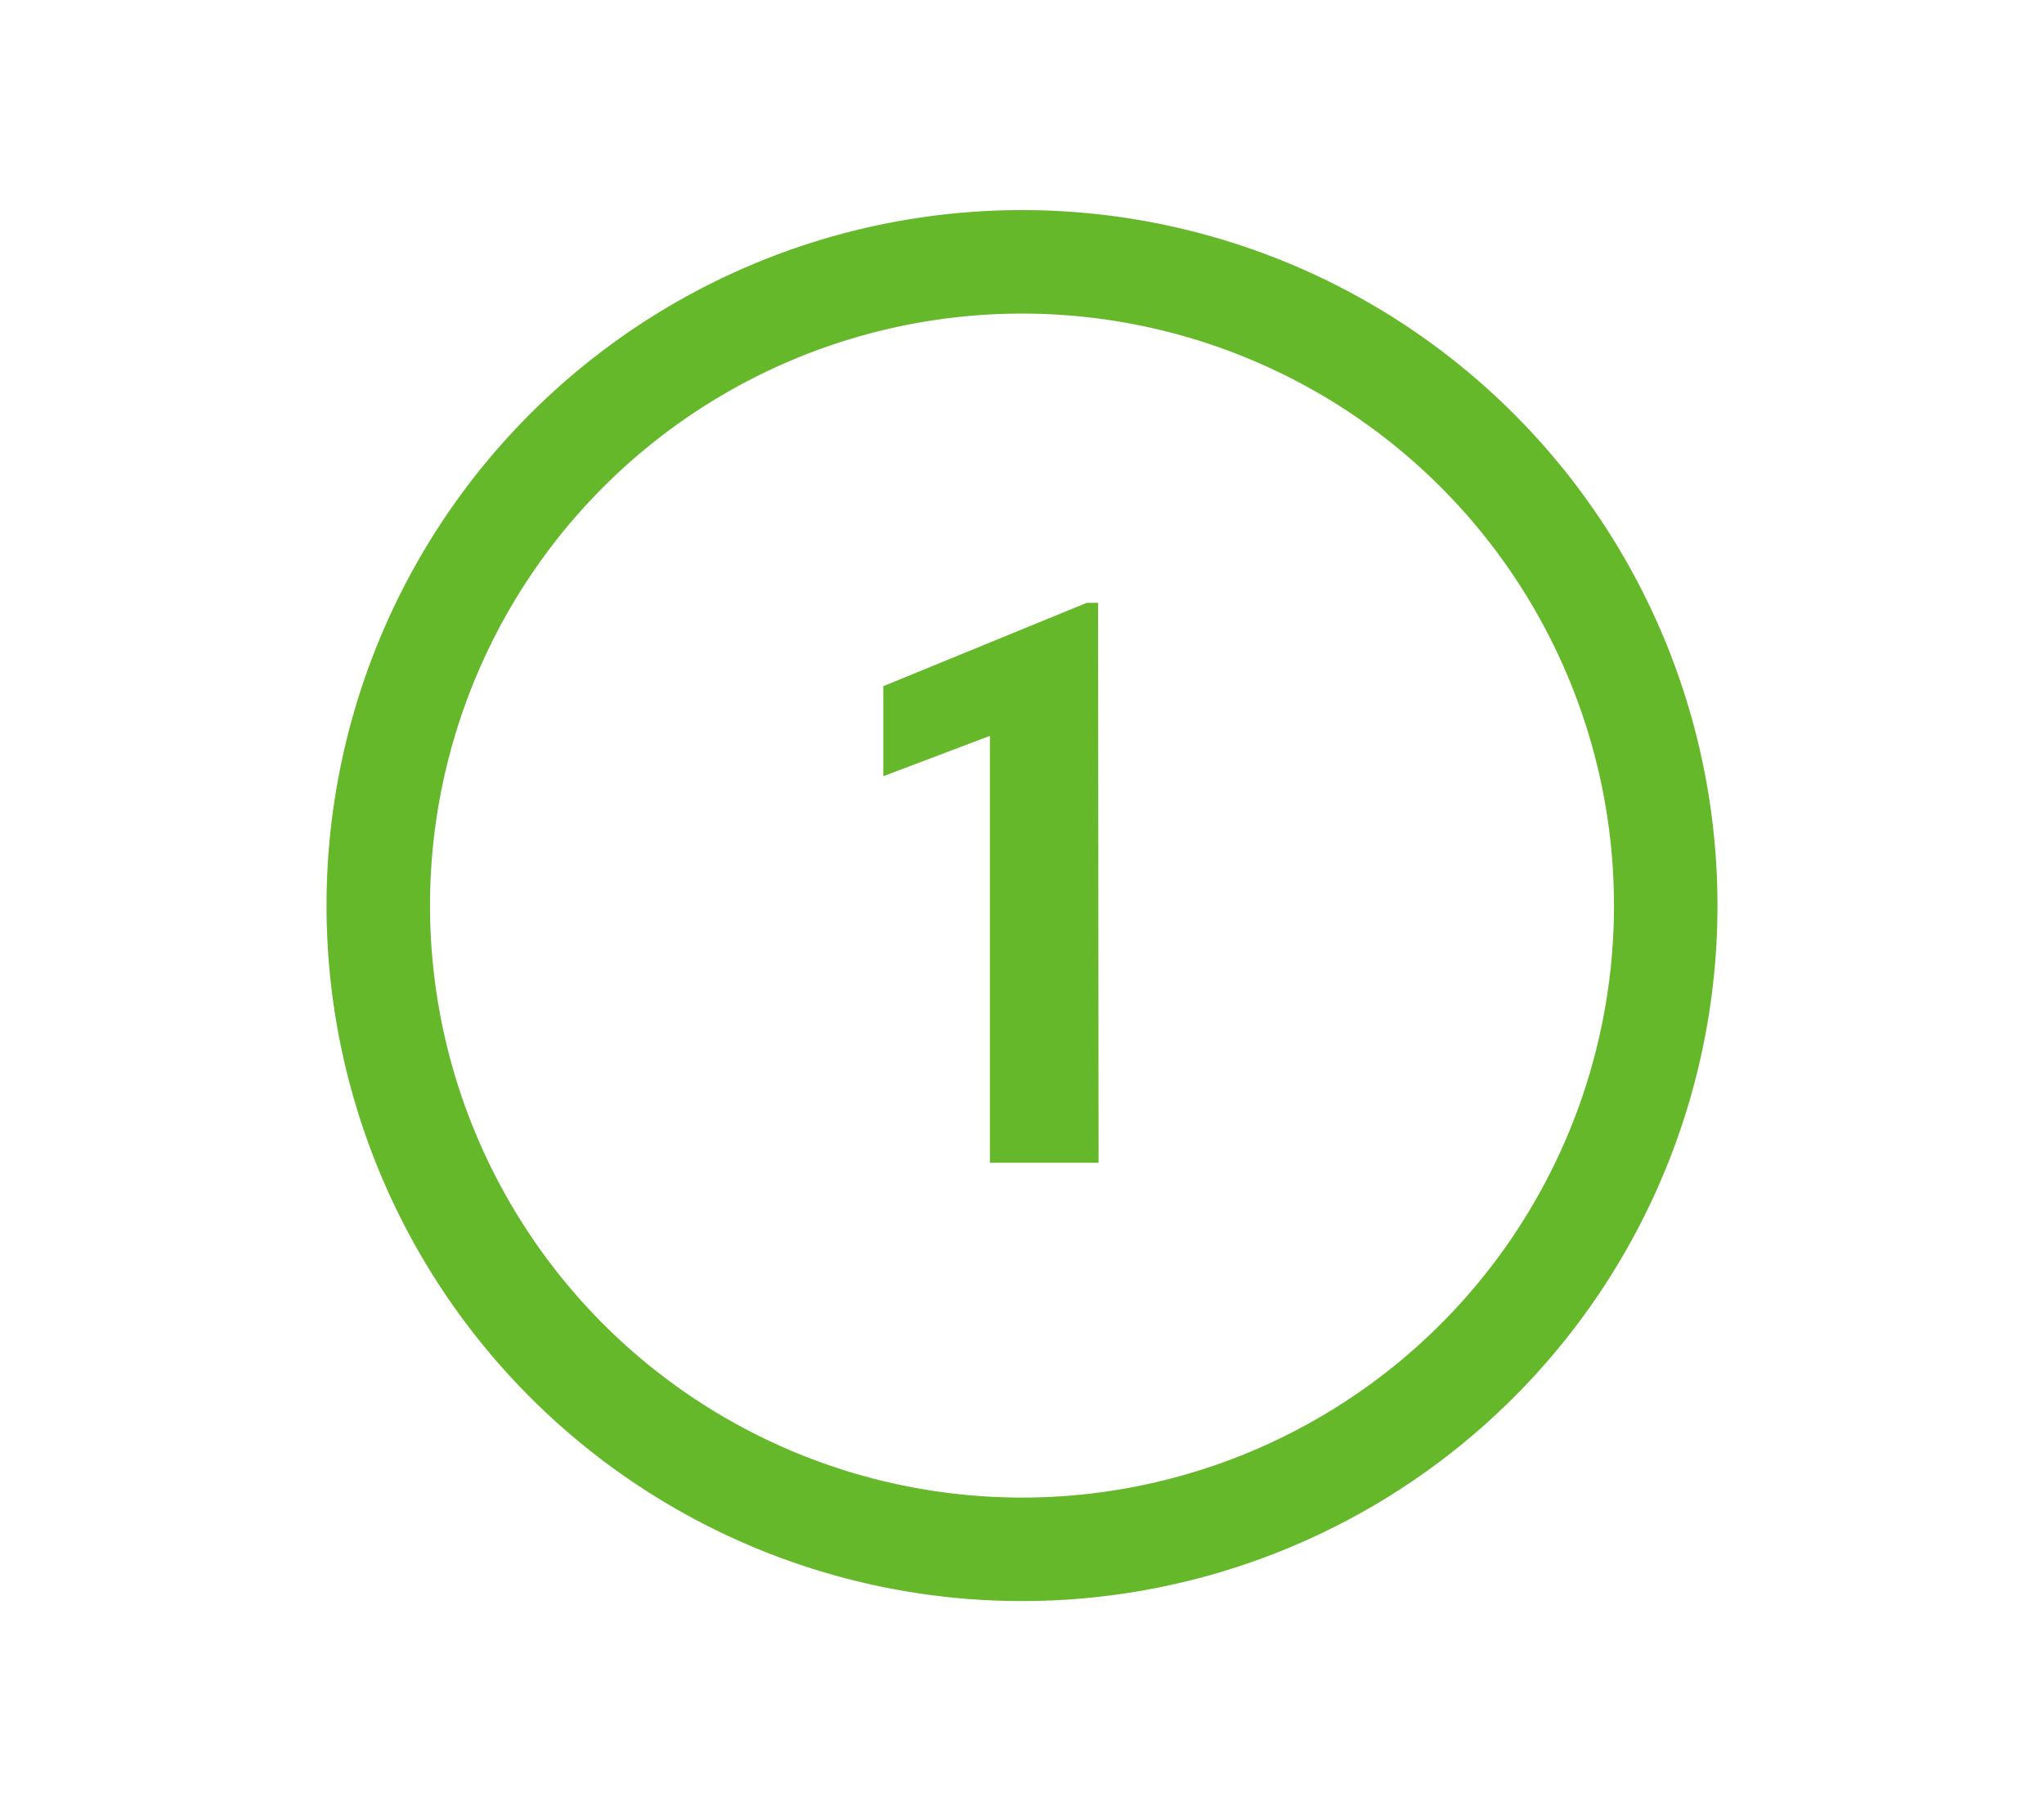 <?xml version="1.0" encoding="UTF-8"?>
<svg xmlns="http://www.w3.org/2000/svg" xmlns:xlink="http://www.w3.org/1999/xlink" id="Ebene_1" data-name="Ebene 1" viewBox="0 0 39.5 35">
  <defs>
    <style>.cls-1,.cls-3{fill:none;}.cls-2{clip-path:url(#clip-path);}.cls-3{stroke:#66b82b;stroke-width:2px;}.cls-4{fill:#66b82b;}</style>
    <clipPath id="clip-path">
      <rect class="cls-1" x="6.31" y="4.06" width="26.88" height="26.88"></rect>
    </clipPath>
  </defs>
  <g class="cls-2">
    <path class="cls-3" d="M19.75,29.94A12.44,12.44,0,1,0,7.31,17.5,12.44,12.44,0,0,0,19.75,29.94Z"></path>
  </g>
  <path class="cls-4" d="M21.23,22.47h-2.1V14.22L17.07,15V13.26L21,11.65h.22Z"></path>
</svg>
